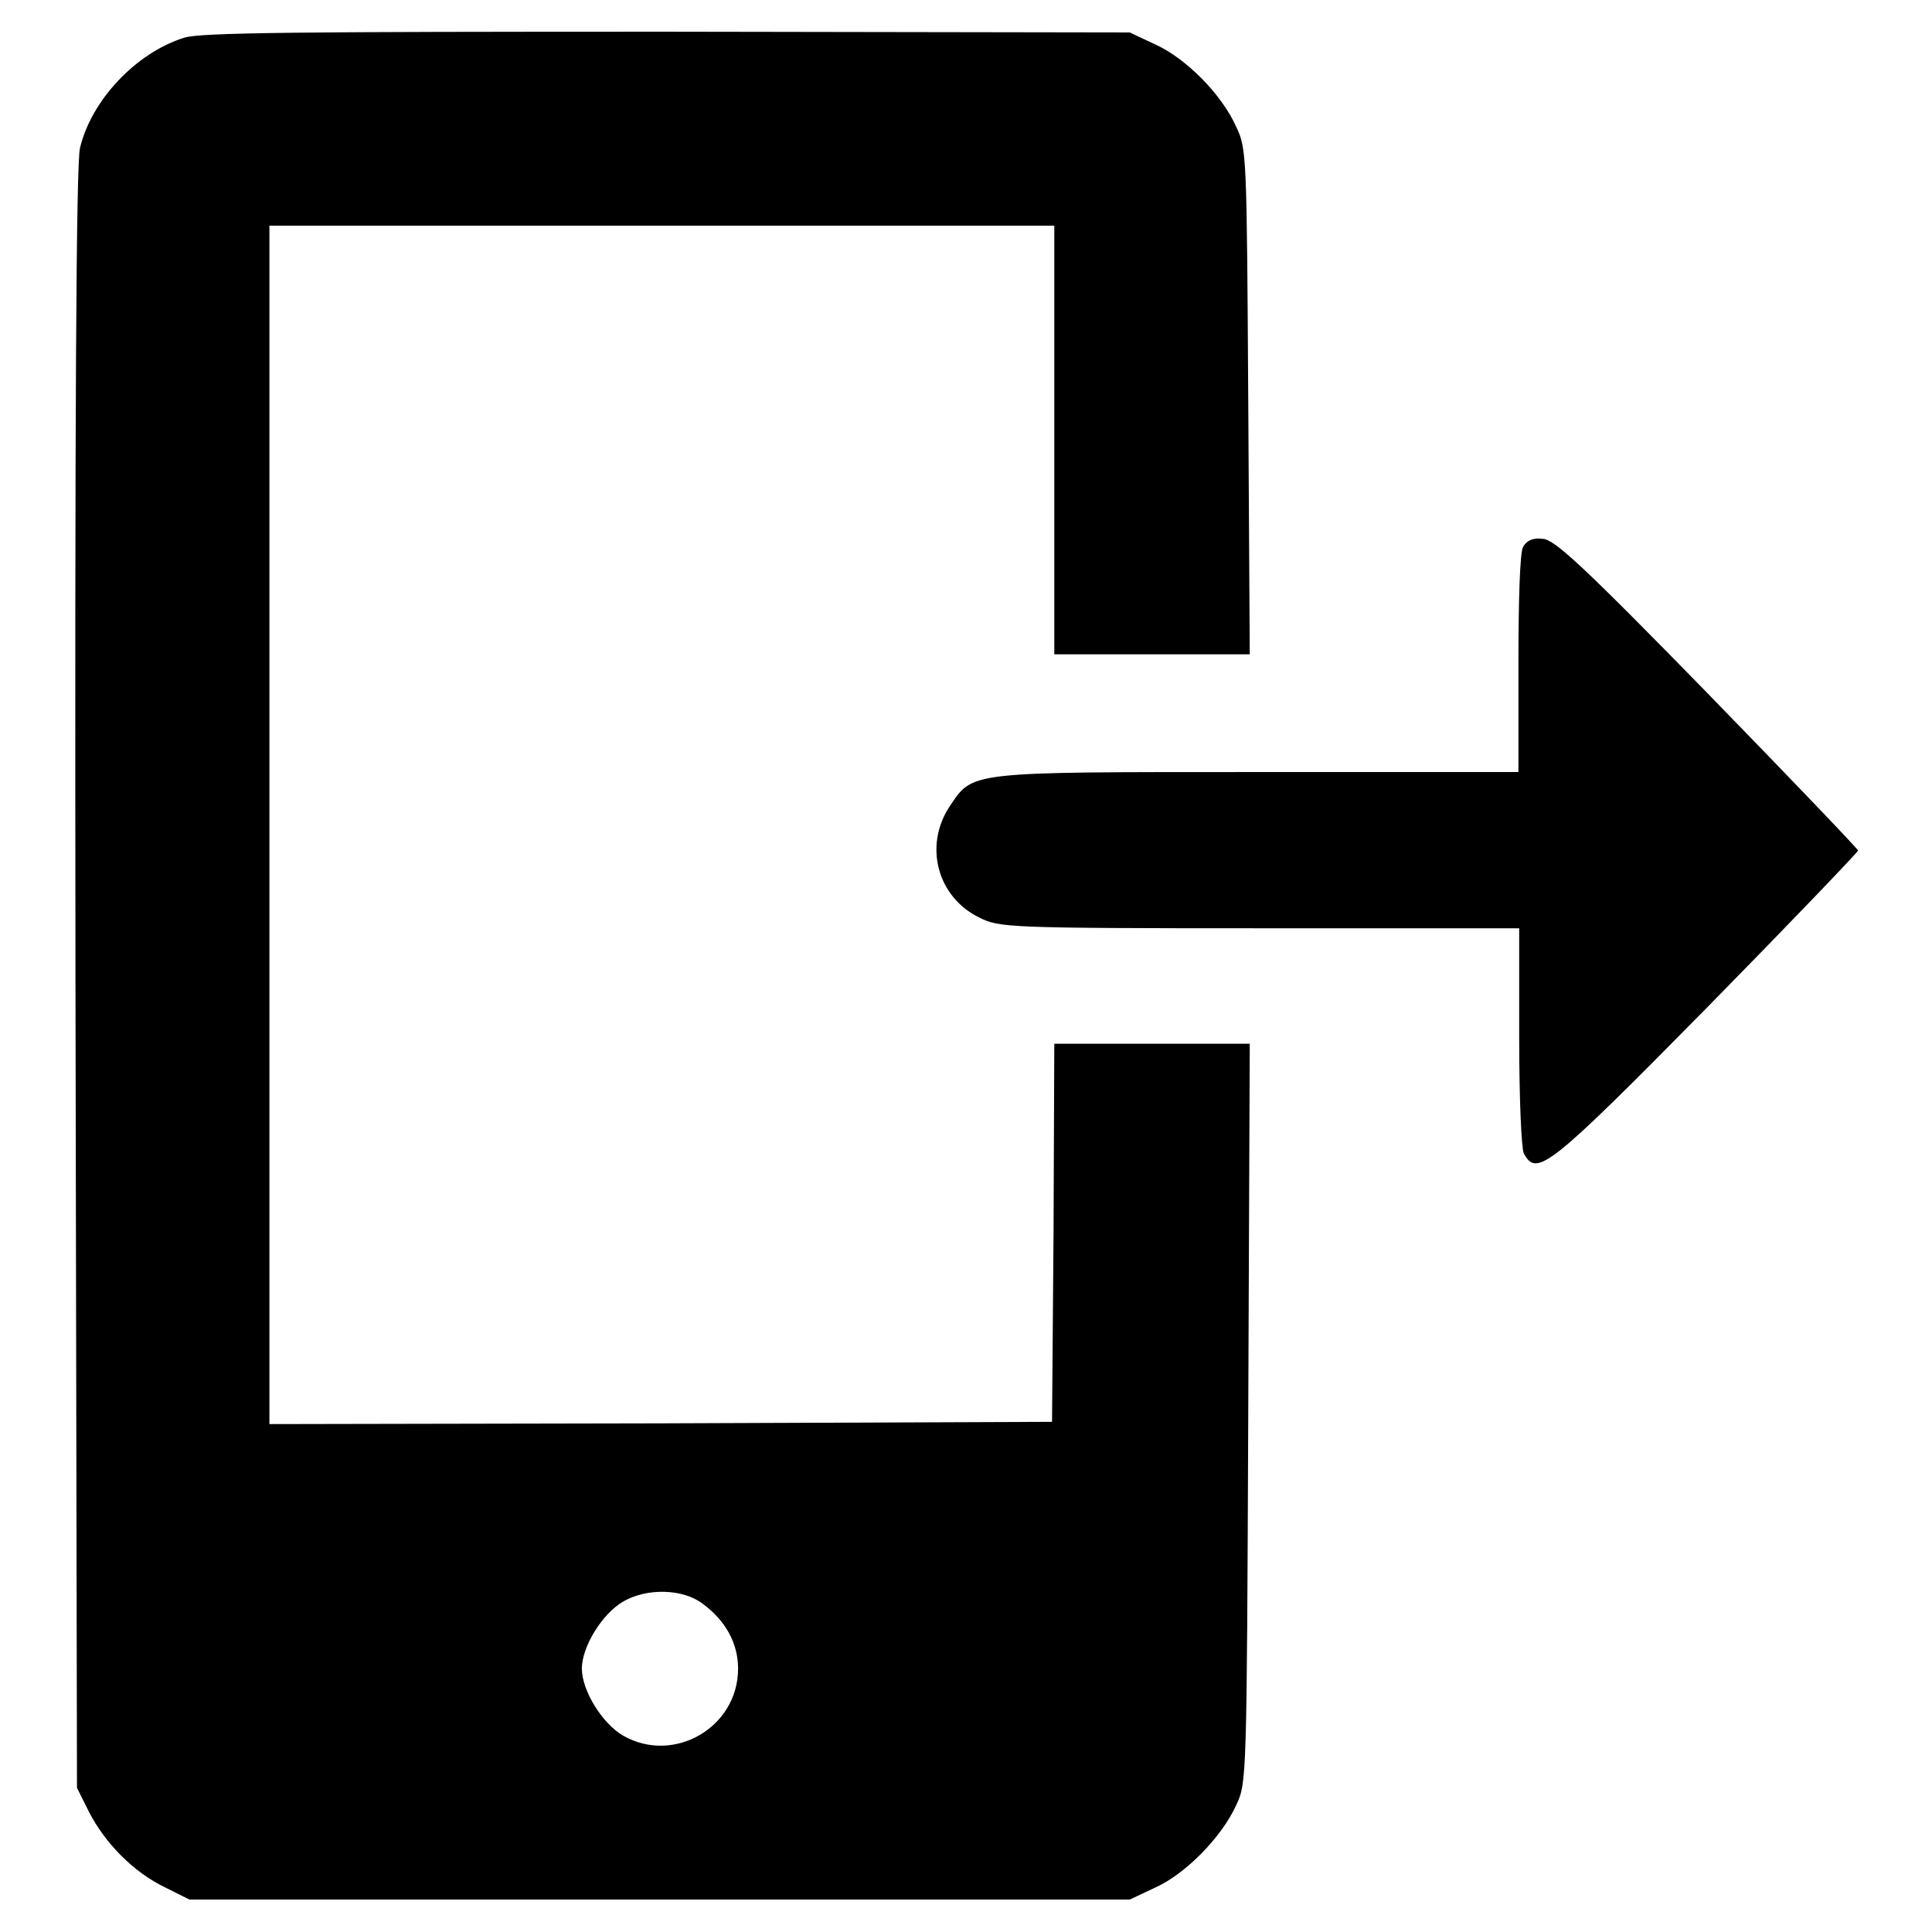 <?xml version="1.0" encoding="utf-8"?>
<!-- Svg Vector Icons : http://www.onlinewebfonts.com/icon -->
<!DOCTYPE svg PUBLIC "-//W3C//DTD SVG 1.1//EN" "http://www.w3.org/Graphics/SVG/1.1/DTD/svg11.dtd">
<svg version="1.1" xmlns="http://www.w3.org/2000/svg" xmlns:xlink="http://www.w3.org/1999/xlink" x="0px" y="0px" viewBox="0 0 256 256" enable-background="new 0 0 256 256" xml:space="preserve">
<g><g><g><path fill="#000000" d="M24.4,5C18,7,12.1,13.3,10.6,19.6C10.1,21.6,9.9,54,10,129.7l0.2,107.2l1.6,3.2c2.1,4.1,5.9,8,10.1,10l3.2,1.6h62.3h62.3l3.4-1.6c4-1.8,8.8-6.7,10.7-10.9c1.4-3,1.4-3.2,1.6-52l0.2-48.9h-13h-12.9l-0.1,25l-0.2,25.1l-51.8,0.2l-51.9,0.1v-79.4V29.9h52h52v28.4v28.4h12.9h13l-0.2-33.5c-0.2-32.7-0.2-33.5-1.6-36.4c-1.9-4.3-6.7-9.1-10.7-10.9l-3.4-1.6L88.4,4.2C39.7,4.2,26.5,4.3,24.4,5z M93.1,212.5c3,2.2,4.7,5.2,4.7,8.6c0,7.8-8.5,12.7-15.2,8.9c-2.8-1.6-5.5-6-5.5-8.9s2.7-7.3,5.5-8.9C85.7,210.4,90.5,210.5,93.1,212.5z"/><path fill="#000000" d="M201.8,72.5c-0.4,0.8-0.6,6.9-0.6,15.5v14.3h-34.6c-38.8,0-37.6-0.1-40.8,4.6c-3.4,5.2-1.6,12,4,14.7c2.6,1.3,3.7,1.4,37.1,1.4h34.4v14.3c0,8.6,0.3,14.7,0.6,15.5c1.7,3.2,3.2,2.1,24.2-19.2c11-11.2,20.1-20.7,20.1-20.9s-9-9.6-20-20.9c-16.5-16.9-20.3-20.4-21.8-20.4C203.1,71.2,202.2,71.7,201.8,72.5z"/></g></g></g>
</svg>